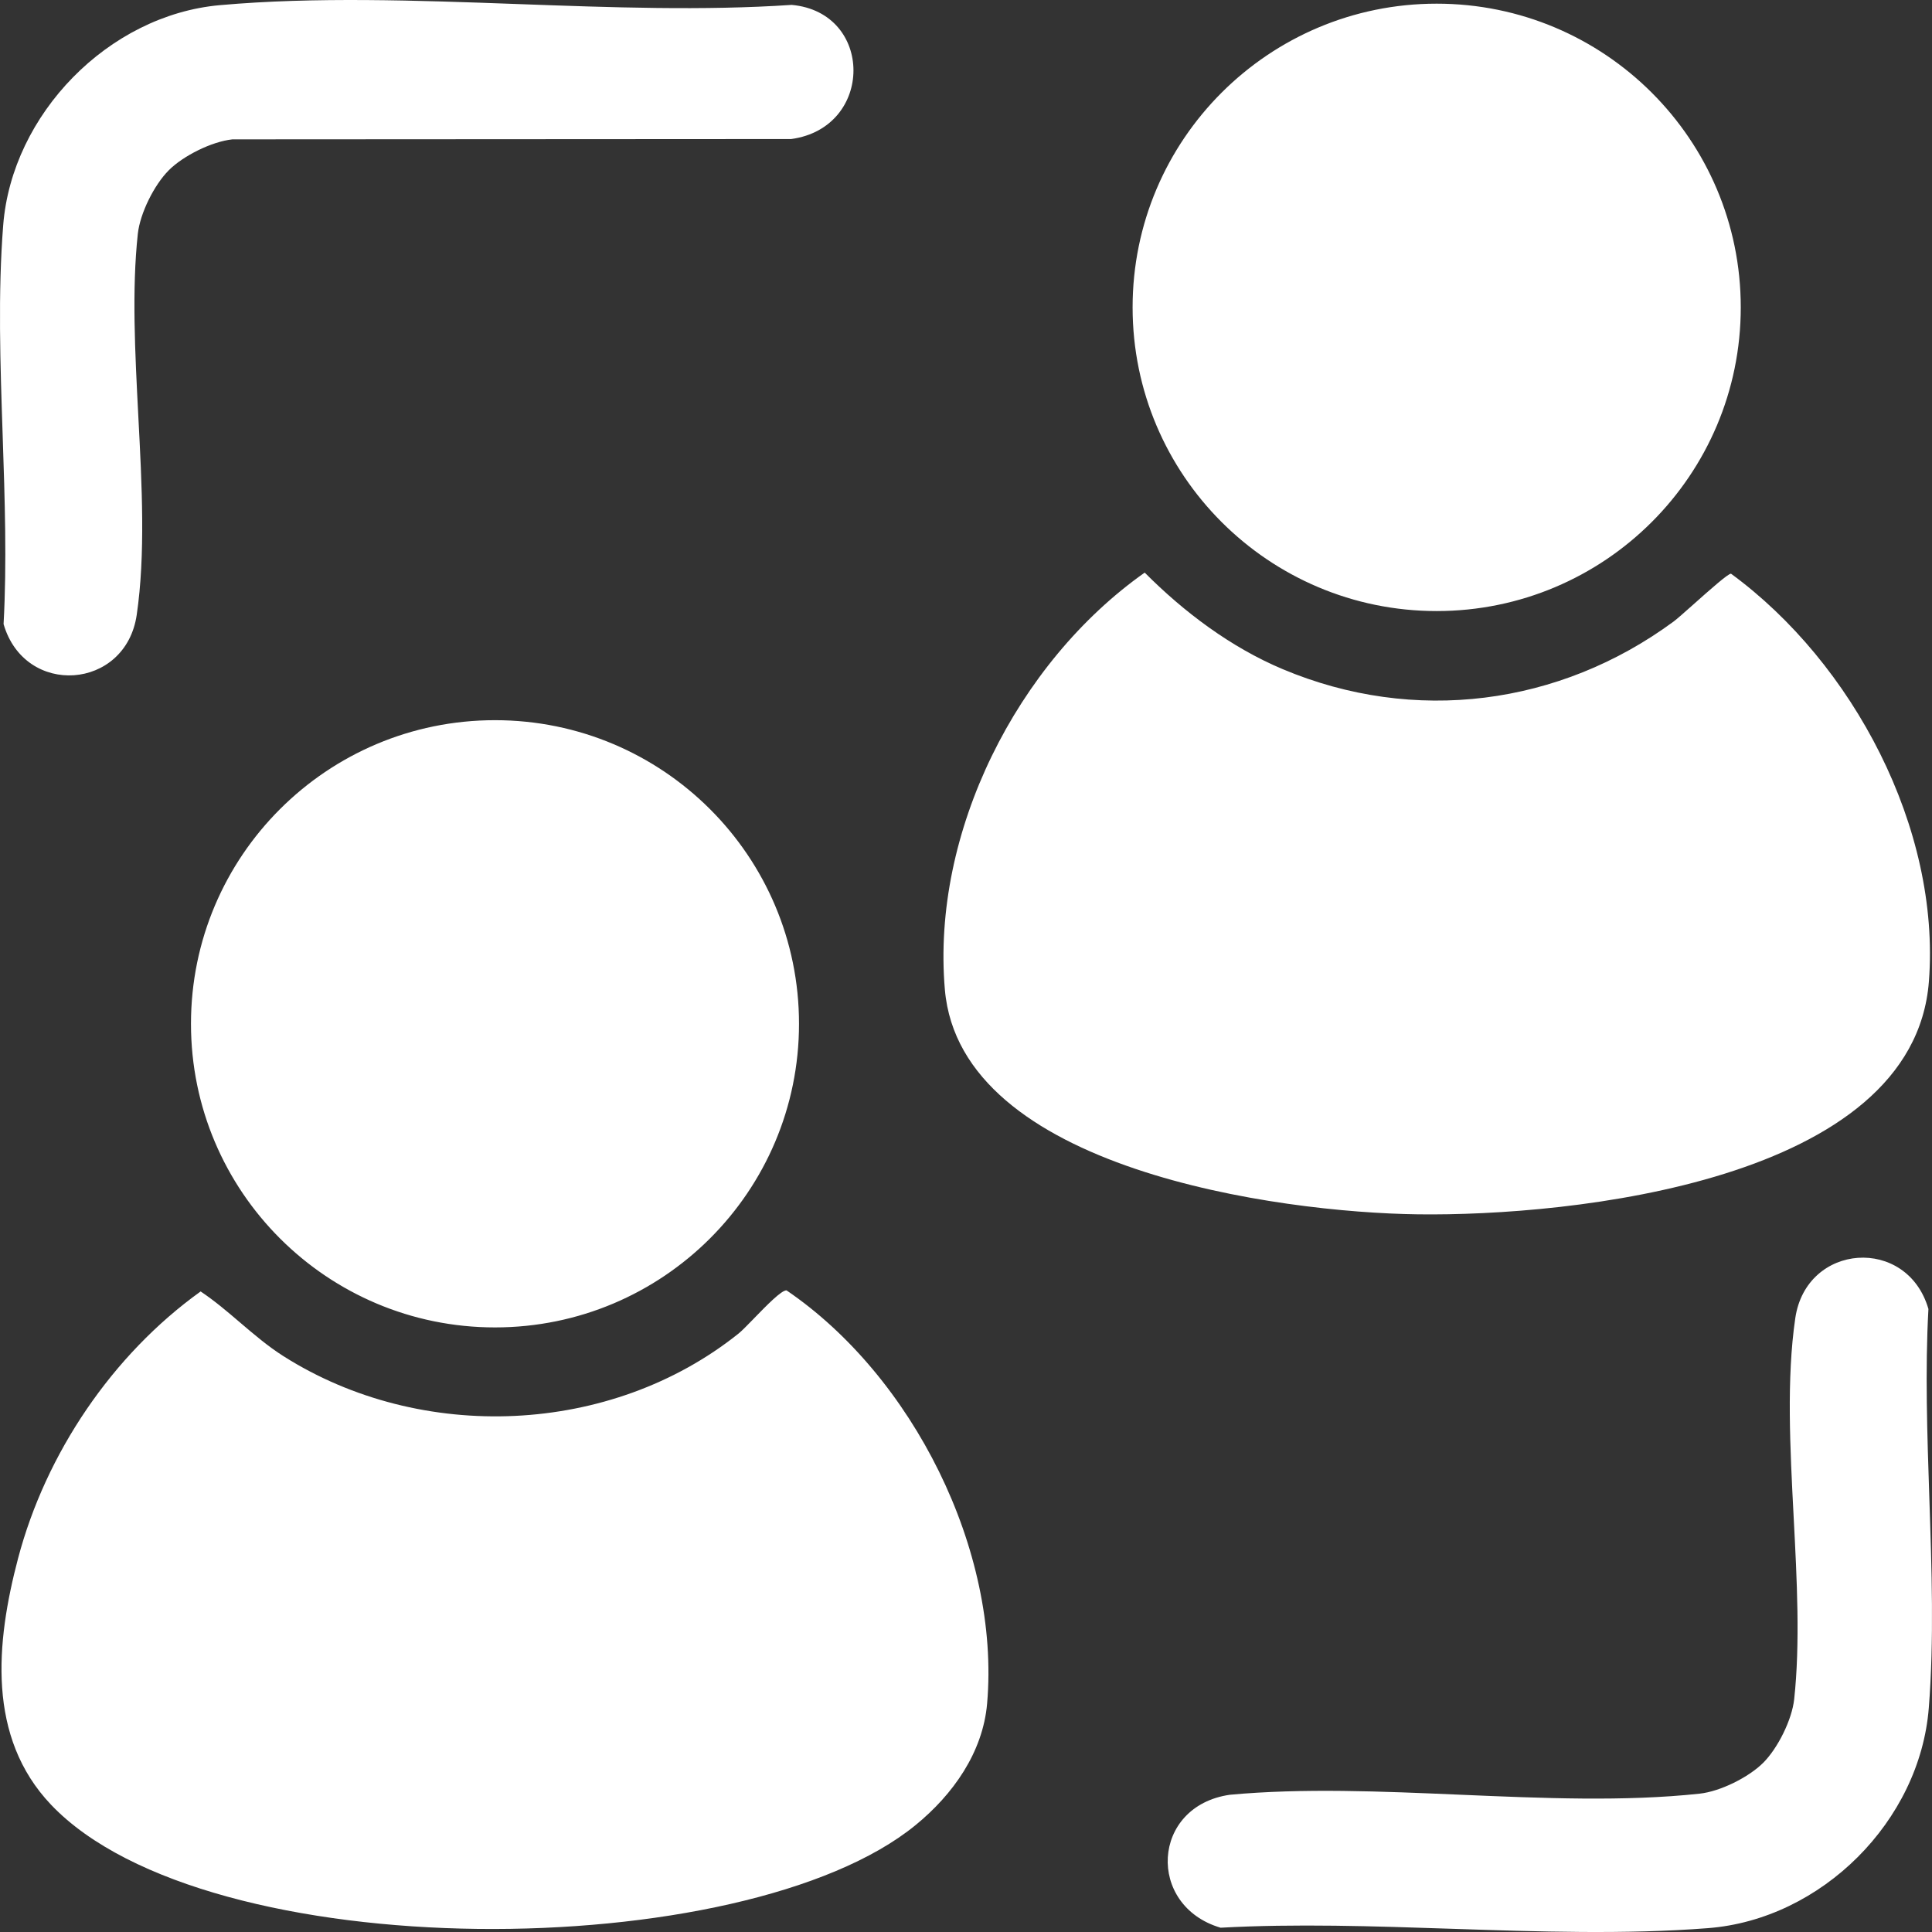 <svg width="60" height="60" viewBox="0 0 60 60" fill="none" xmlns="http://www.w3.org/2000/svg">
<rect x="0" y="0" width="60" height="60" fill="#333333" stroke="none"/>
<path fill-rule="evenodd" clip-rule="evenodd" d="M4.28 7.263C4.35 6.621 4.789 5.741 5.241 5.289V5.288C5.694 4.836 6.575 4.397 7.217 4.328L24.571 4.318C27.149 3.967 27.145 0.385 24.587 0.152C21.849 0.336 18.965 0.231 16.083 0.126C12.932 0.012 9.783 -0.103 6.829 0.16C3.365 0.468 0.367 3.552 0.099 6.998C-0.066 9.098 0.008 11.31 0.083 13.523C0.149 15.502 0.215 17.482 0.111 19.381C0.77 21.658 3.904 21.437 4.246 19.095C4.52 17.224 4.408 15.068 4.295 12.914C4.194 10.957 4.092 9.001 4.28 7.263ZM44.617 18.977C49.833 18.977 54.061 14.754 54.061 9.545C54.061 4.336 49.833 0.114 44.617 0.114C39.402 0.114 35.174 4.336 35.174 9.545C35.174 14.754 39.402 18.977 44.617 18.977ZM39.835 20.781C38.231 20.107 36.77 19.01 35.55 17.783L35.551 17.782C31.586 20.578 28.921 25.852 29.344 30.736C29.827 36.322 39.726 37.656 44.03 37.712C48.77 37.775 59.428 36.692 59.904 30.477C60.269 25.722 57.542 20.588 53.76 17.818C53.689 17.793 53.082 18.333 52.587 18.774L52.587 18.774C52.313 19.017 52.074 19.23 51.977 19.301C48.432 21.913 43.921 22.501 39.835 20.781ZM24.814 31.795C24.814 37.002 20.587 41.224 15.372 41.224C10.158 41.224 5.931 37.002 5.931 31.795C5.931 26.587 10.158 22.366 15.372 22.366C20.587 22.366 24.814 26.587 24.814 31.795ZM1.585 56.047C-0.41 53.949 -0.128 51.01 0.56 48.401C1.422 45.133 3.491 42.073 6.231 40.107C6.662 40.395 7.058 40.732 7.453 41.07L7.453 41.07C7.888 41.441 8.323 41.813 8.806 42.119C13.079 44.827 18.97 44.588 22.937 41.414C23.037 41.334 23.213 41.153 23.412 40.949L23.412 40.948C23.8 40.549 24.274 40.061 24.427 40.074C28.34 42.735 31.067 48.144 30.656 52.903C30.524 54.429 29.591 55.735 28.434 56.68C23.121 61.025 6.43 61.143 1.584 56.046L1.585 56.047ZM55.72 52.77C55.65 53.412 55.211 54.292 54.759 54.744C54.306 55.196 53.425 55.635 52.782 55.704C50.453 55.955 47.909 55.846 45.358 55.737C42.915 55.632 40.467 55.527 38.194 55.738C35.747 56.089 35.6 59.188 37.907 59.867C40.234 59.738 42.66 59.819 45.086 59.9C47.785 59.99 50.485 60.08 53.047 59.88C56.571 59.605 59.626 56.555 59.901 53.035C60.066 50.935 59.991 48.723 59.917 46.511C59.851 44.531 59.784 42.551 59.889 40.652C59.23 38.375 56.096 38.596 55.754 40.938C55.48 42.809 55.592 44.966 55.704 47.12C55.806 49.077 55.908 51.032 55.72 52.77Z" fill="white"/>
</svg>
